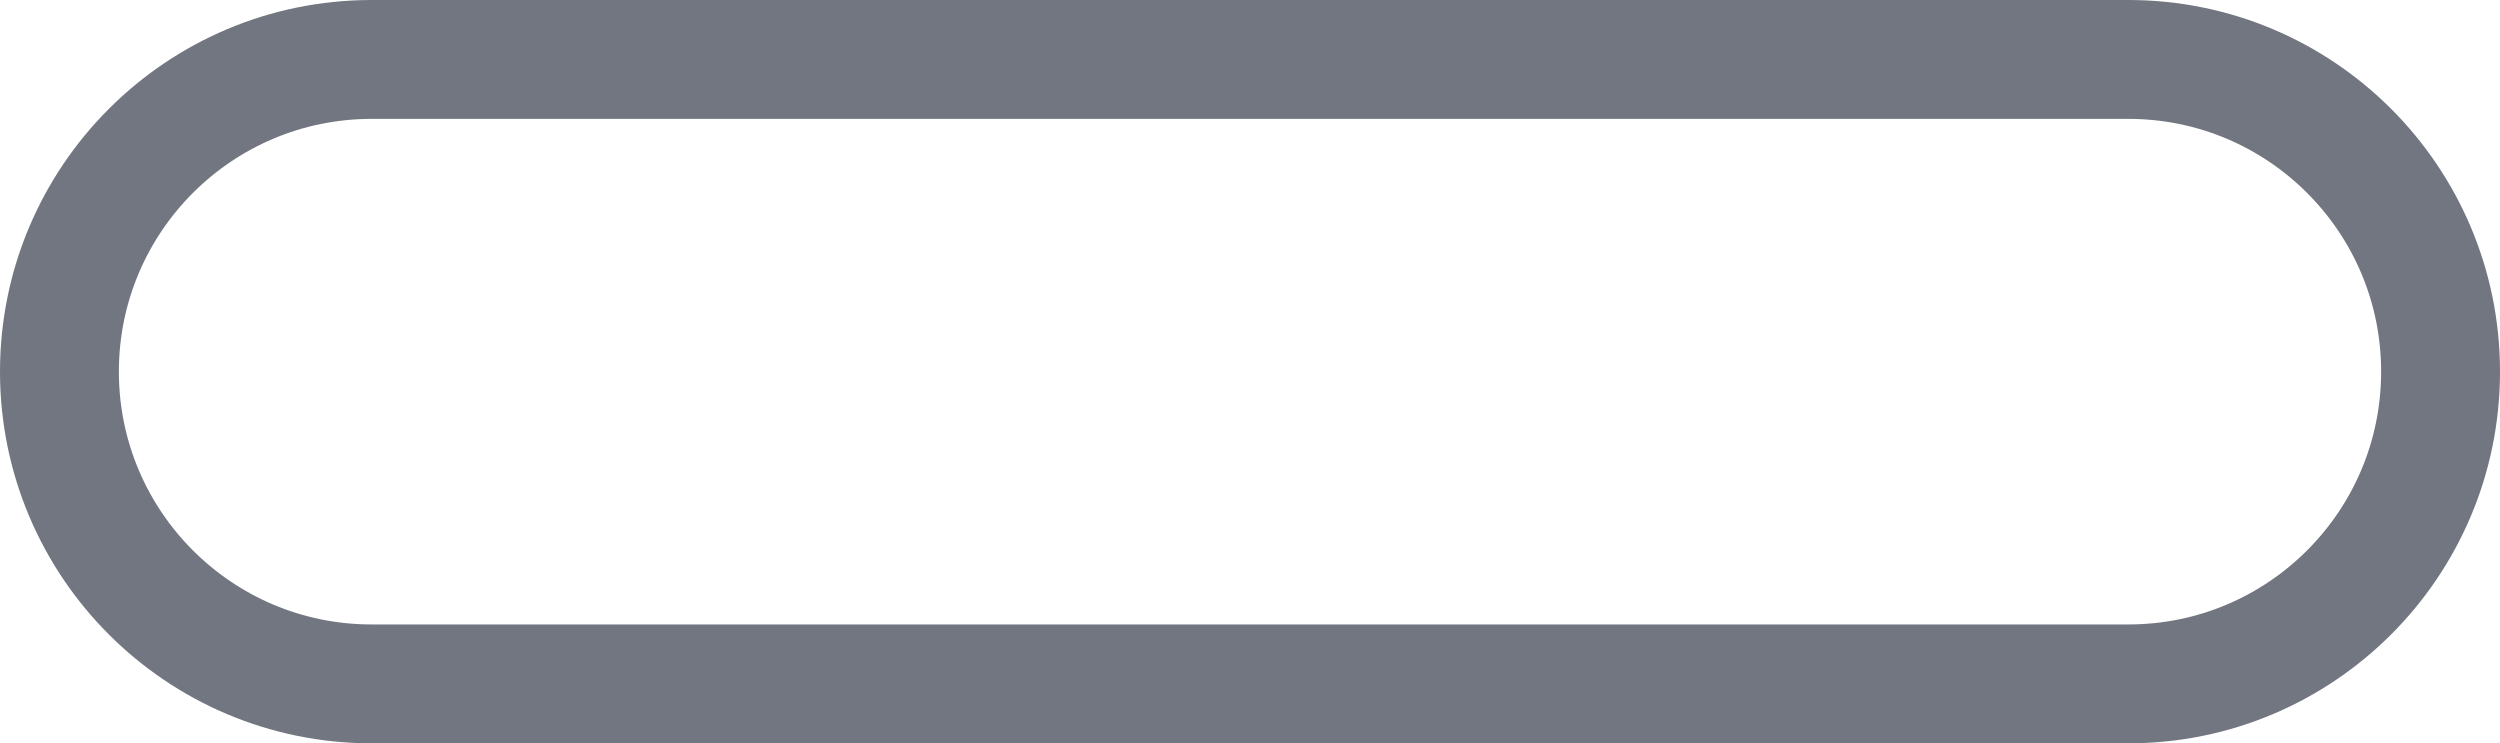 <?xml version="1.0" encoding="utf-8"?>
<svg xmlns="http://www.w3.org/2000/svg" fill="none" height="100%" overflow="visible" preserveAspectRatio="none" style="display: block;" viewBox="0 0 42.061 12.506" width="100%">
<path d="M1 6.253C1 3.352 3.352 1 6.253 1H35.808C38.709 1 41.061 3.352 41.061 6.253C41.061 9.154 38.709 11.506 35.808 11.506H6.253C3.352 11.506 1 9.154 1 6.253Z" id="Line" stroke="#717680" stroke-width="2"/>
</svg>